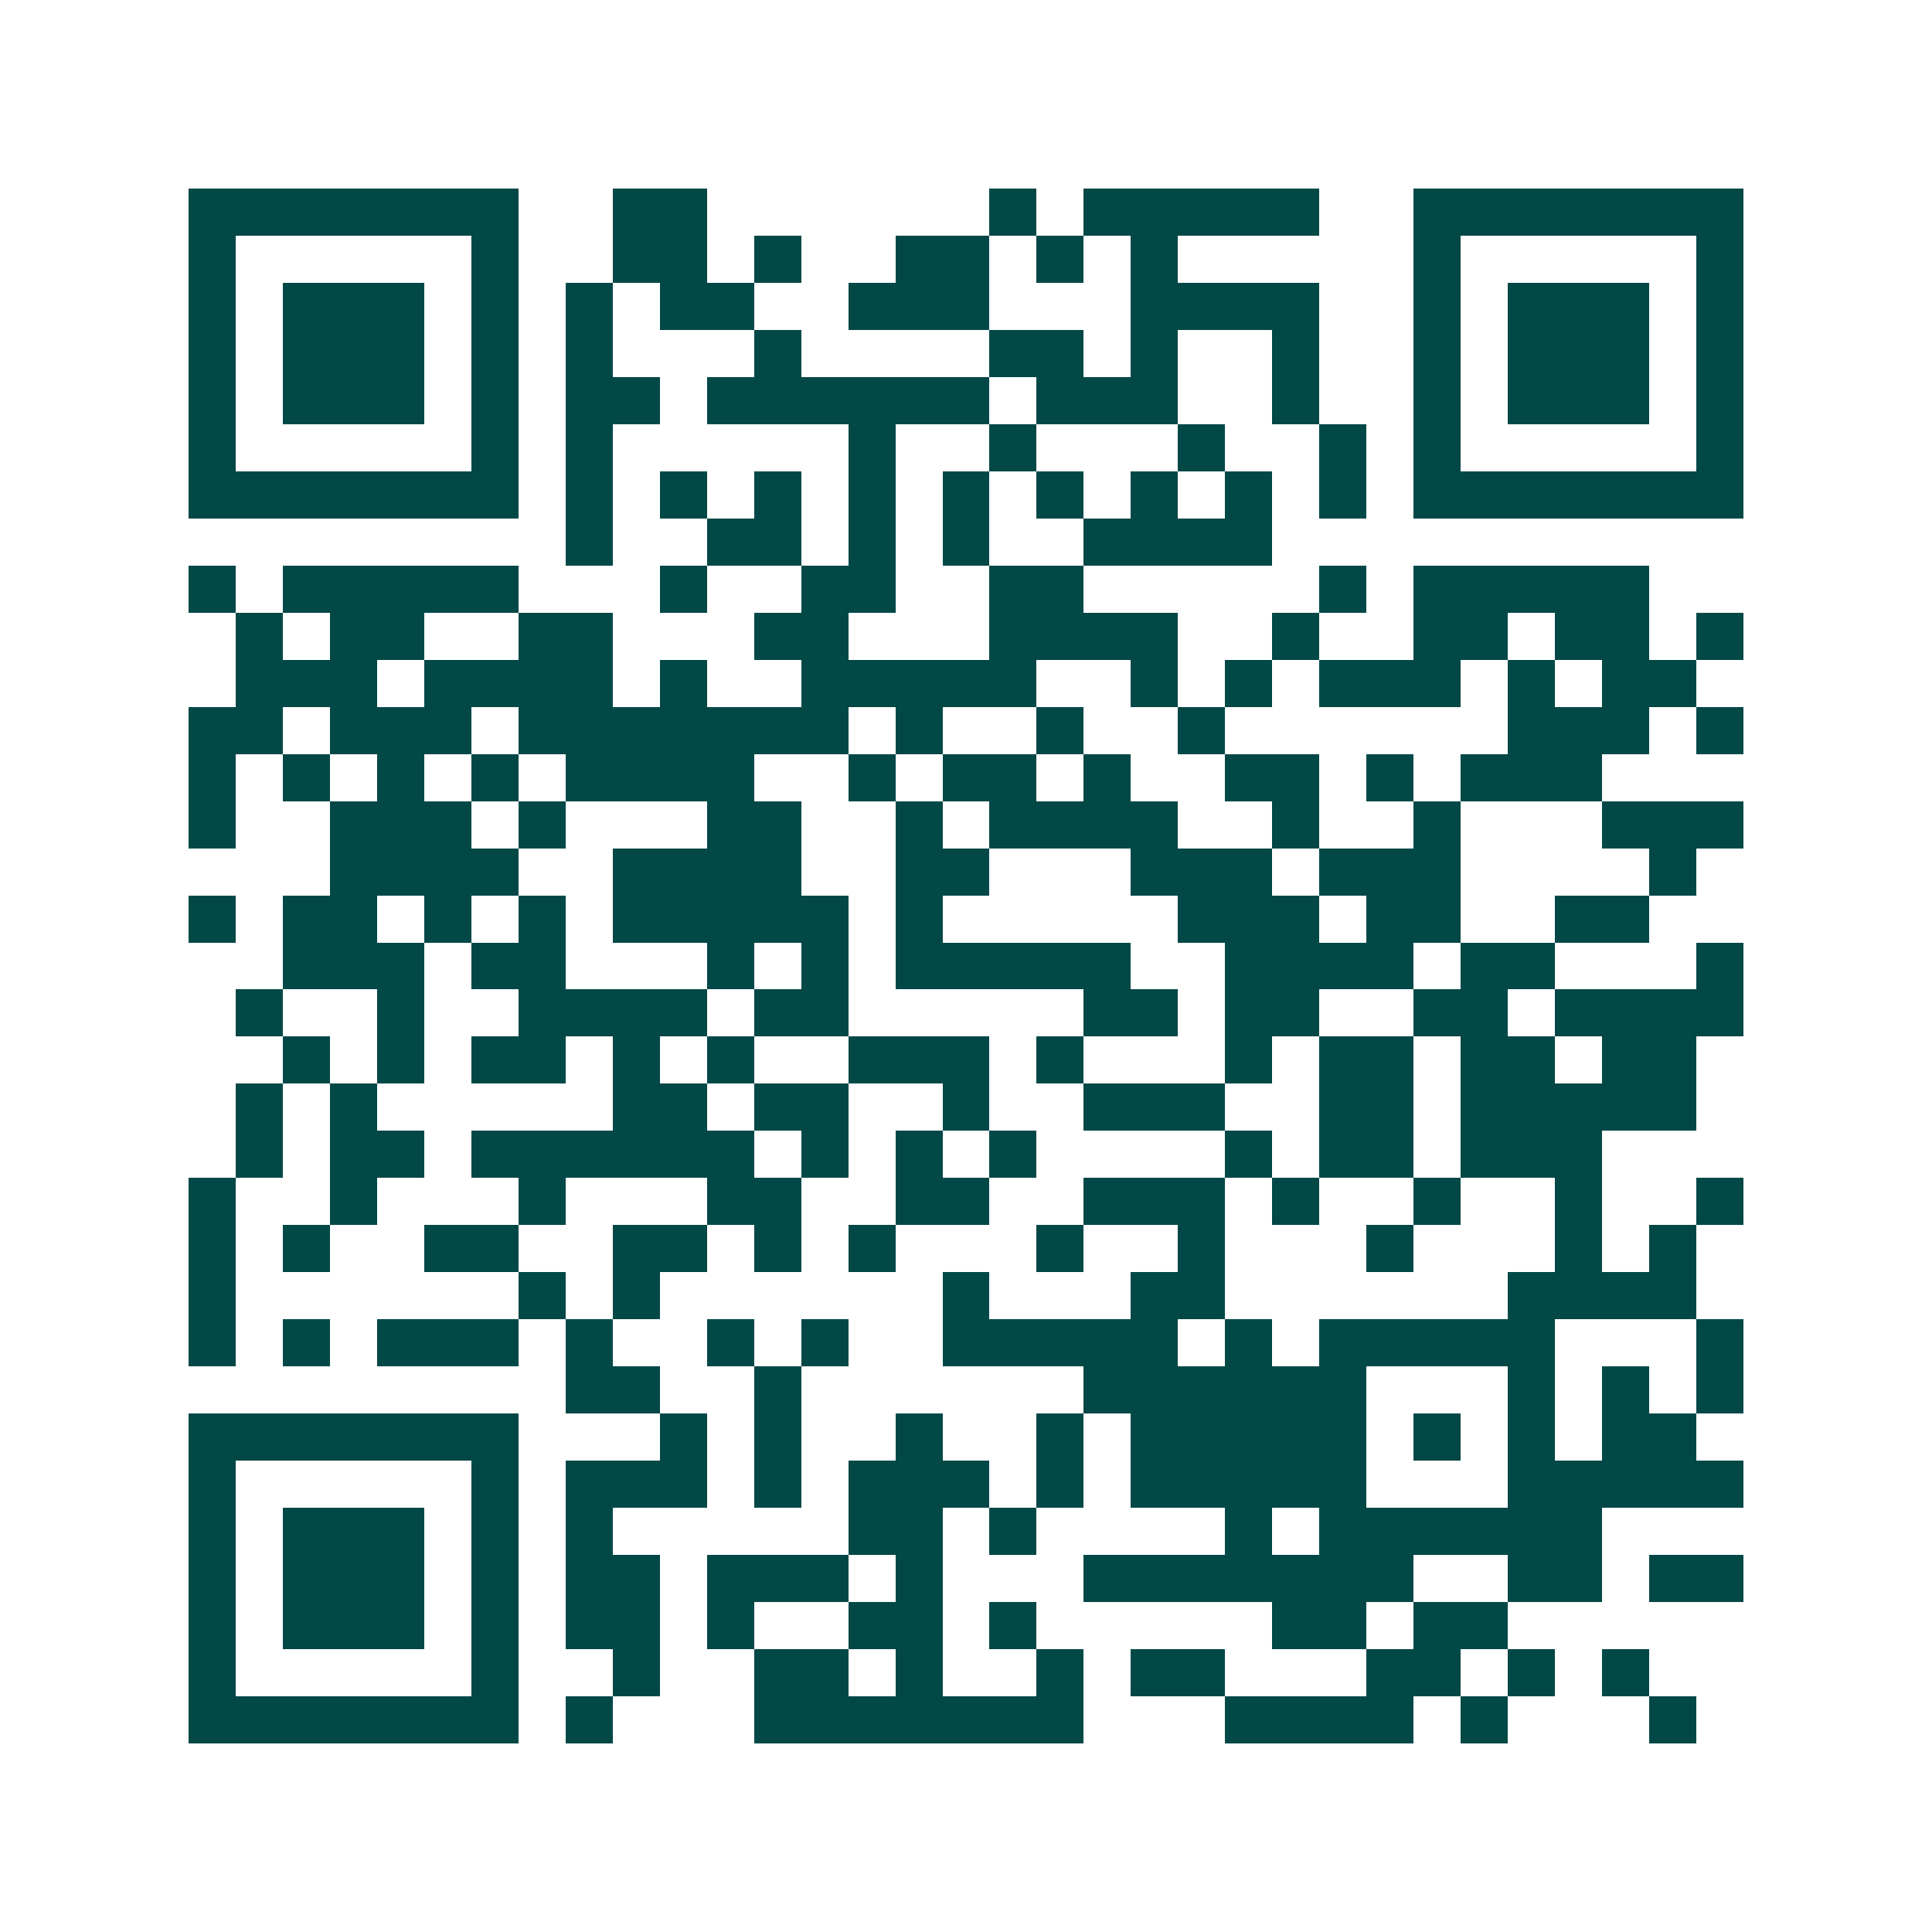<svg xmlns="http://www.w3.org/2000/svg" width="200" height="200" viewBox="0 0 41 41" shape-rendering="crispEdges"><path fill="#ffffff" d="M0 0h41v41H0z"/><path stroke="#014847" d="M4 4.5h7m2 0h2m6 0h1m1 0h5m2 0h7M4 5.5h1m5 0h1m2 0h2m1 0h1m2 0h2m1 0h1m1 0h1m5 0h1m5 0h1M4 6.5h1m1 0h3m1 0h1m1 0h1m1 0h2m2 0h3m3 0h4m2 0h1m1 0h3m1 0h1M4 7.5h1m1 0h3m1 0h1m1 0h1m3 0h1m4 0h2m1 0h1m2 0h1m2 0h1m1 0h3m1 0h1M4 8.5h1m1 0h3m1 0h1m1 0h2m1 0h6m1 0h3m2 0h1m2 0h1m1 0h3m1 0h1M4 9.5h1m5 0h1m1 0h1m5 0h1m2 0h1m3 0h1m2 0h1m1 0h1m5 0h1M4 10.5h7m1 0h1m1 0h1m1 0h1m1 0h1m1 0h1m1 0h1m1 0h1m1 0h1m1 0h1m1 0h7M12 11.5h1m2 0h2m1 0h1m1 0h1m2 0h4M4 12.5h1m1 0h5m3 0h1m2 0h2m2 0h2m5 0h1m1 0h5M5 13.5h1m1 0h2m2 0h2m3 0h2m3 0h4m2 0h1m2 0h2m1 0h2m1 0h1M5 14.5h3m1 0h4m1 0h1m2 0h5m2 0h1m1 0h1m1 0h3m1 0h1m1 0h2M4 15.5h2m1 0h3m1 0h7m1 0h1m2 0h1m2 0h1m6 0h3m1 0h1M4 16.5h1m1 0h1m1 0h1m1 0h1m1 0h4m2 0h1m1 0h2m1 0h1m2 0h2m1 0h1m1 0h3M4 17.5h1m2 0h3m1 0h1m3 0h2m2 0h1m1 0h4m2 0h1m2 0h1m3 0h3M7 18.5h4m2 0h4m2 0h2m3 0h3m1 0h3m4 0h1M4 19.5h1m1 0h2m1 0h1m1 0h1m1 0h5m1 0h1m5 0h3m1 0h2m2 0h2M6 20.5h3m1 0h2m3 0h1m1 0h1m1 0h5m2 0h4m1 0h2m3 0h1M5 21.5h1m2 0h1m2 0h4m1 0h2m5 0h2m1 0h2m2 0h2m1 0h4M6 22.5h1m1 0h1m1 0h2m1 0h1m1 0h1m2 0h3m1 0h1m3 0h1m1 0h2m1 0h2m1 0h2M5 23.5h1m1 0h1m5 0h2m1 0h2m2 0h1m2 0h3m2 0h2m1 0h5M5 24.5h1m1 0h2m1 0h6m1 0h1m1 0h1m1 0h1m4 0h1m1 0h2m1 0h3M4 25.5h1m2 0h1m3 0h1m3 0h2m2 0h2m2 0h3m1 0h1m2 0h1m2 0h1m2 0h1M4 26.5h1m1 0h1m2 0h2m2 0h2m1 0h1m1 0h1m3 0h1m2 0h1m3 0h1m3 0h1m1 0h1M4 27.5h1m6 0h1m1 0h1m6 0h1m3 0h2m6 0h4M4 28.5h1m1 0h1m1 0h3m1 0h1m2 0h1m1 0h1m2 0h5m1 0h1m1 0h5m3 0h1M12 29.5h2m2 0h1m6 0h6m3 0h1m1 0h1m1 0h1M4 30.5h7m3 0h1m1 0h1m2 0h1m2 0h1m1 0h5m1 0h1m1 0h1m1 0h2M4 31.5h1m5 0h1m1 0h3m1 0h1m1 0h3m1 0h1m1 0h5m3 0h5M4 32.5h1m1 0h3m1 0h1m1 0h1m5 0h2m1 0h1m4 0h1m1 0h6M4 33.5h1m1 0h3m1 0h1m1 0h2m1 0h3m1 0h1m3 0h7m2 0h2m1 0h2M4 34.5h1m1 0h3m1 0h1m1 0h2m1 0h1m2 0h2m1 0h1m5 0h2m1 0h2M4 35.5h1m5 0h1m2 0h1m2 0h2m1 0h1m2 0h1m1 0h2m3 0h2m1 0h1m1 0h1M4 36.5h7m1 0h1m3 0h7m3 0h4m1 0h1m3 0h1"/></svg>
